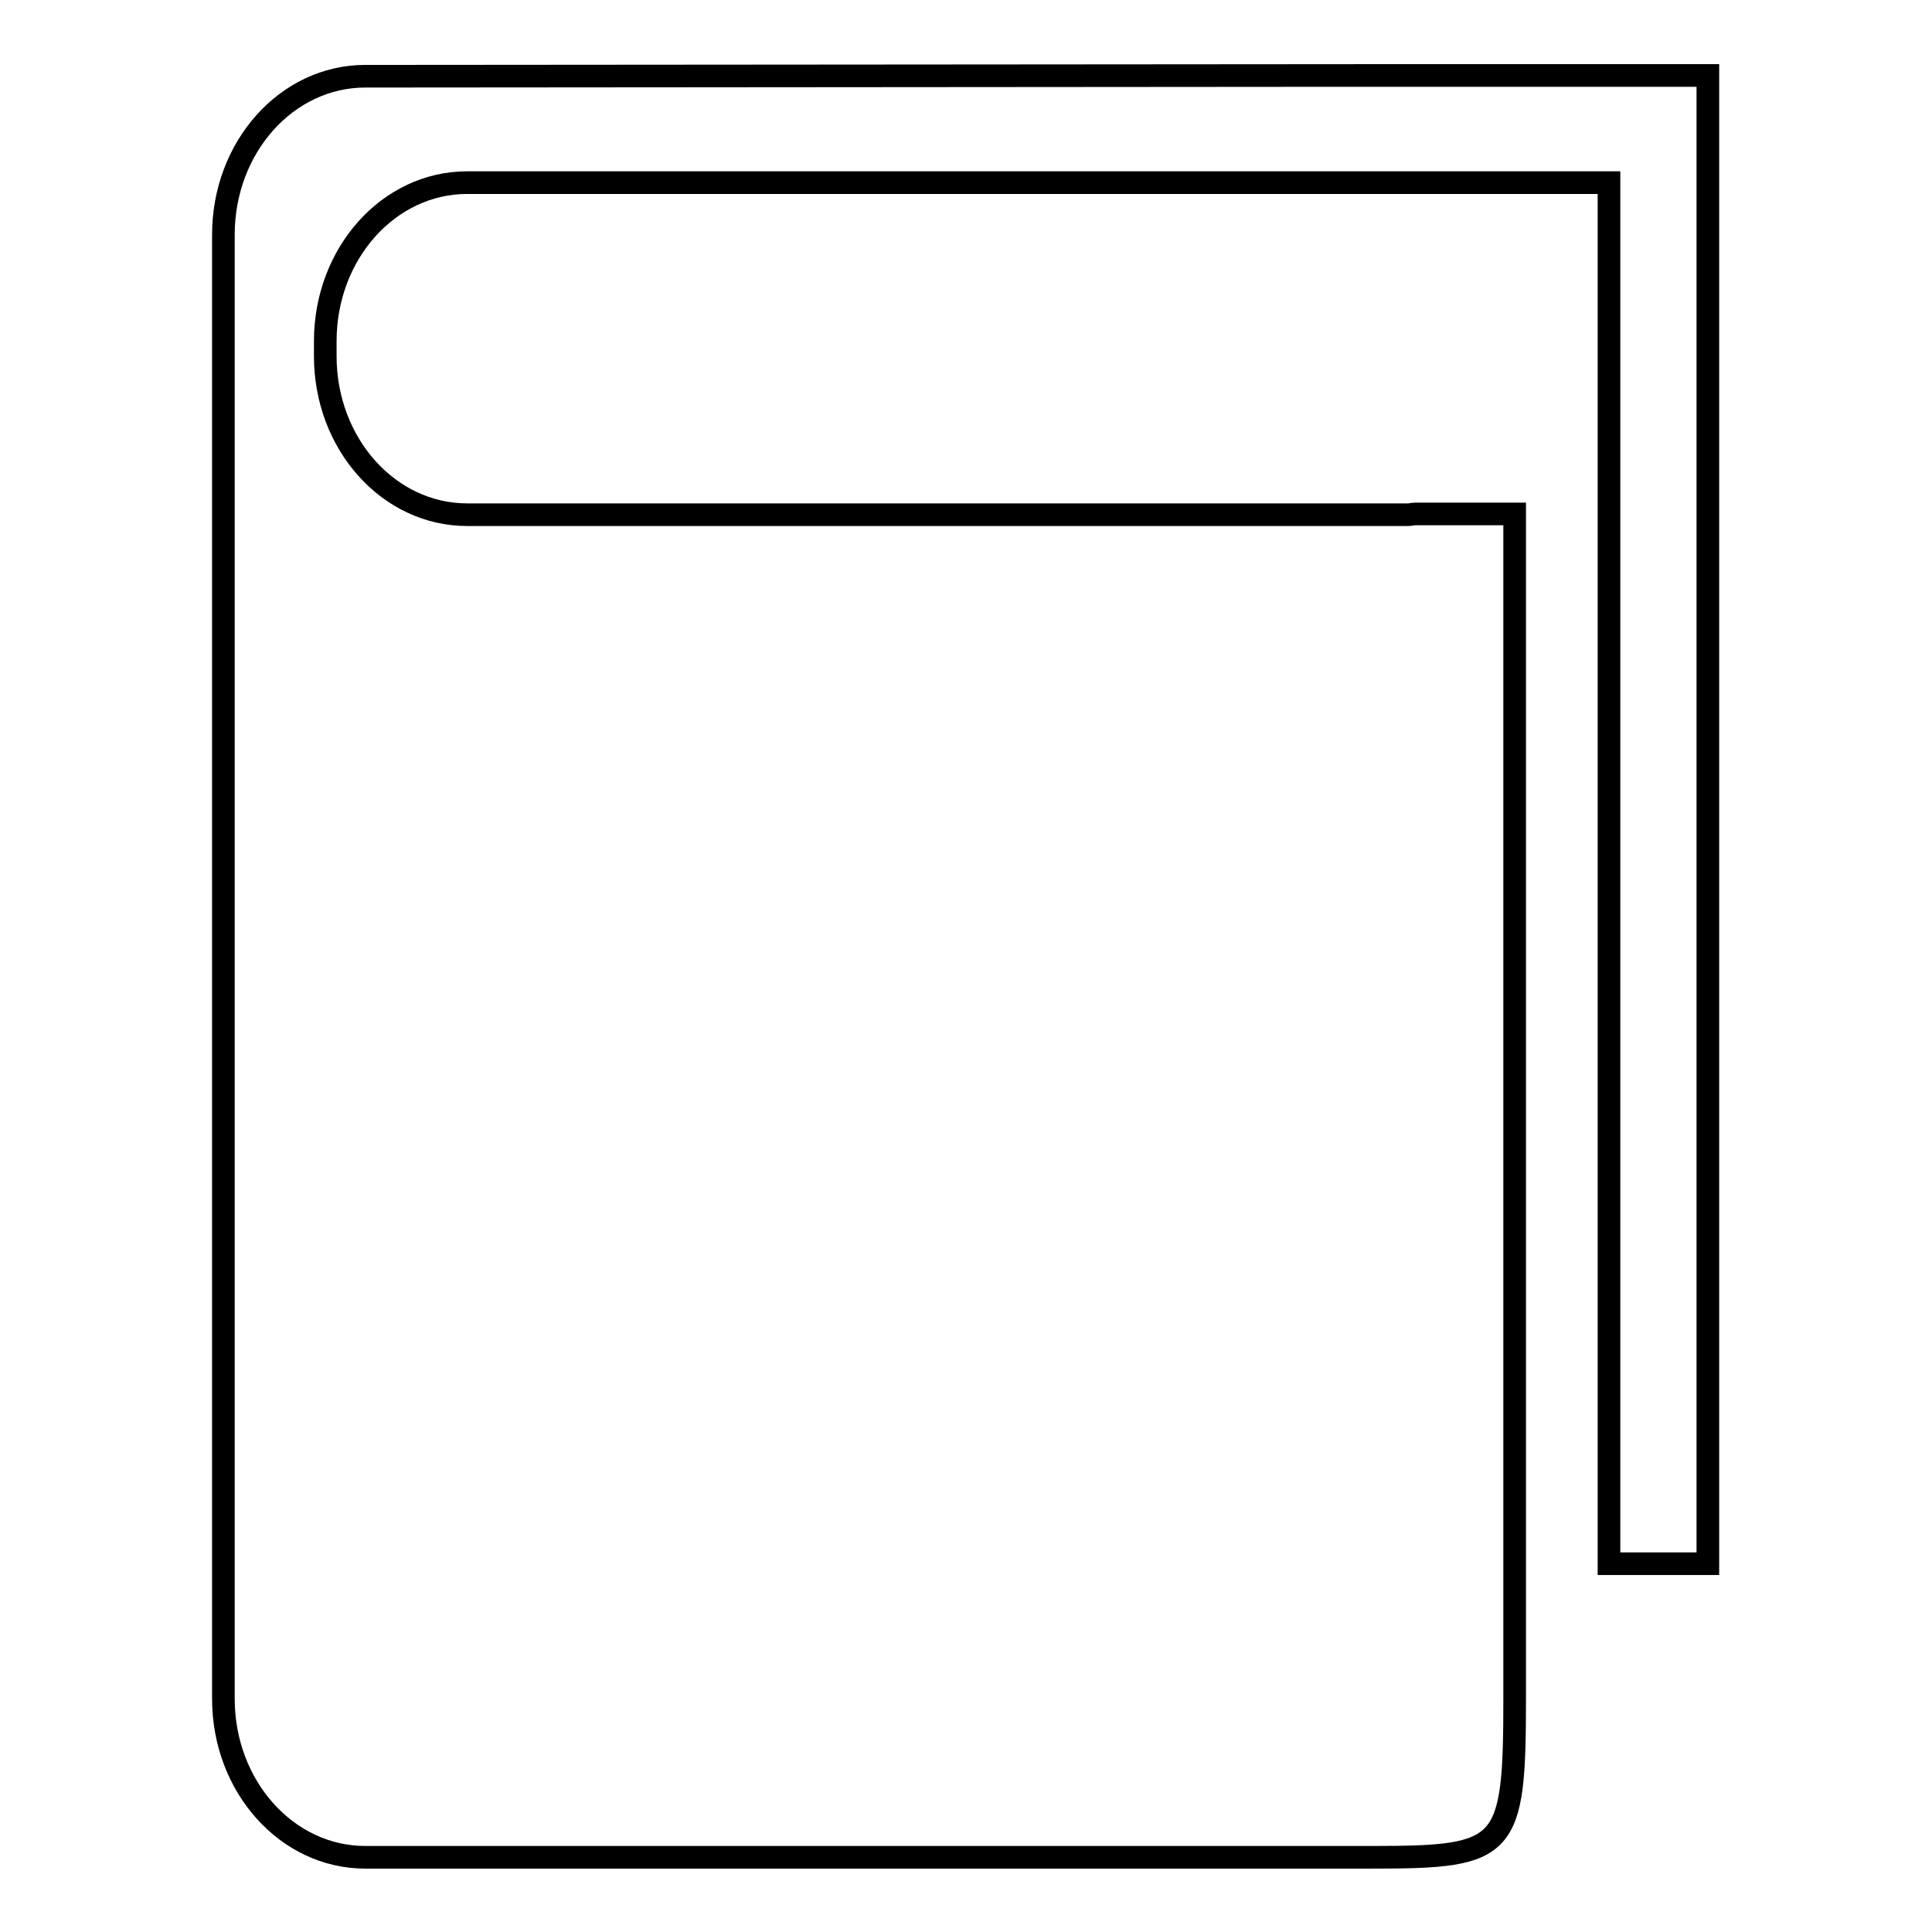 <?xml version="1.0" encoding="utf-8"?>
<!-- Svg Vector Icons : http://www.onlinewebfonts.com/icon -->
<!DOCTYPE svg PUBLIC "-//W3C//DTD SVG 1.1//EN" "http://www.w3.org/Graphics/SVG/1.1/DTD/svg11.dtd">
<svg version="1.1" xmlns="http://www.w3.org/2000/svg" xmlns:xlink="http://www.w3.org/1999/xlink" x="0px" y="0px" viewBox="0 0 256 256" enable-background="new 0 0 256 256" xml:space="preserve">
<g><g><path stroke-width="3" fill-opacity="0" stroke="#000000"  d="M178.4,10L178.4,10l-130,0.1c-10.4,0-18.8,9.4-18.8,21v194c0,11.6,8.4,21,18.8,21h133.5c17.8,0,18.8-1,18.8-21V68.1h-13.2c-0.3,0-0.6,0.1-0.9,0.1H61.9c-10.4,0-18.8-9.4-18.8-21v-2c0-11.6,8.4-21,18.8-21l151.3,0v183h13.1V10H178.4L178.4,10z"/></g></g>
</svg>